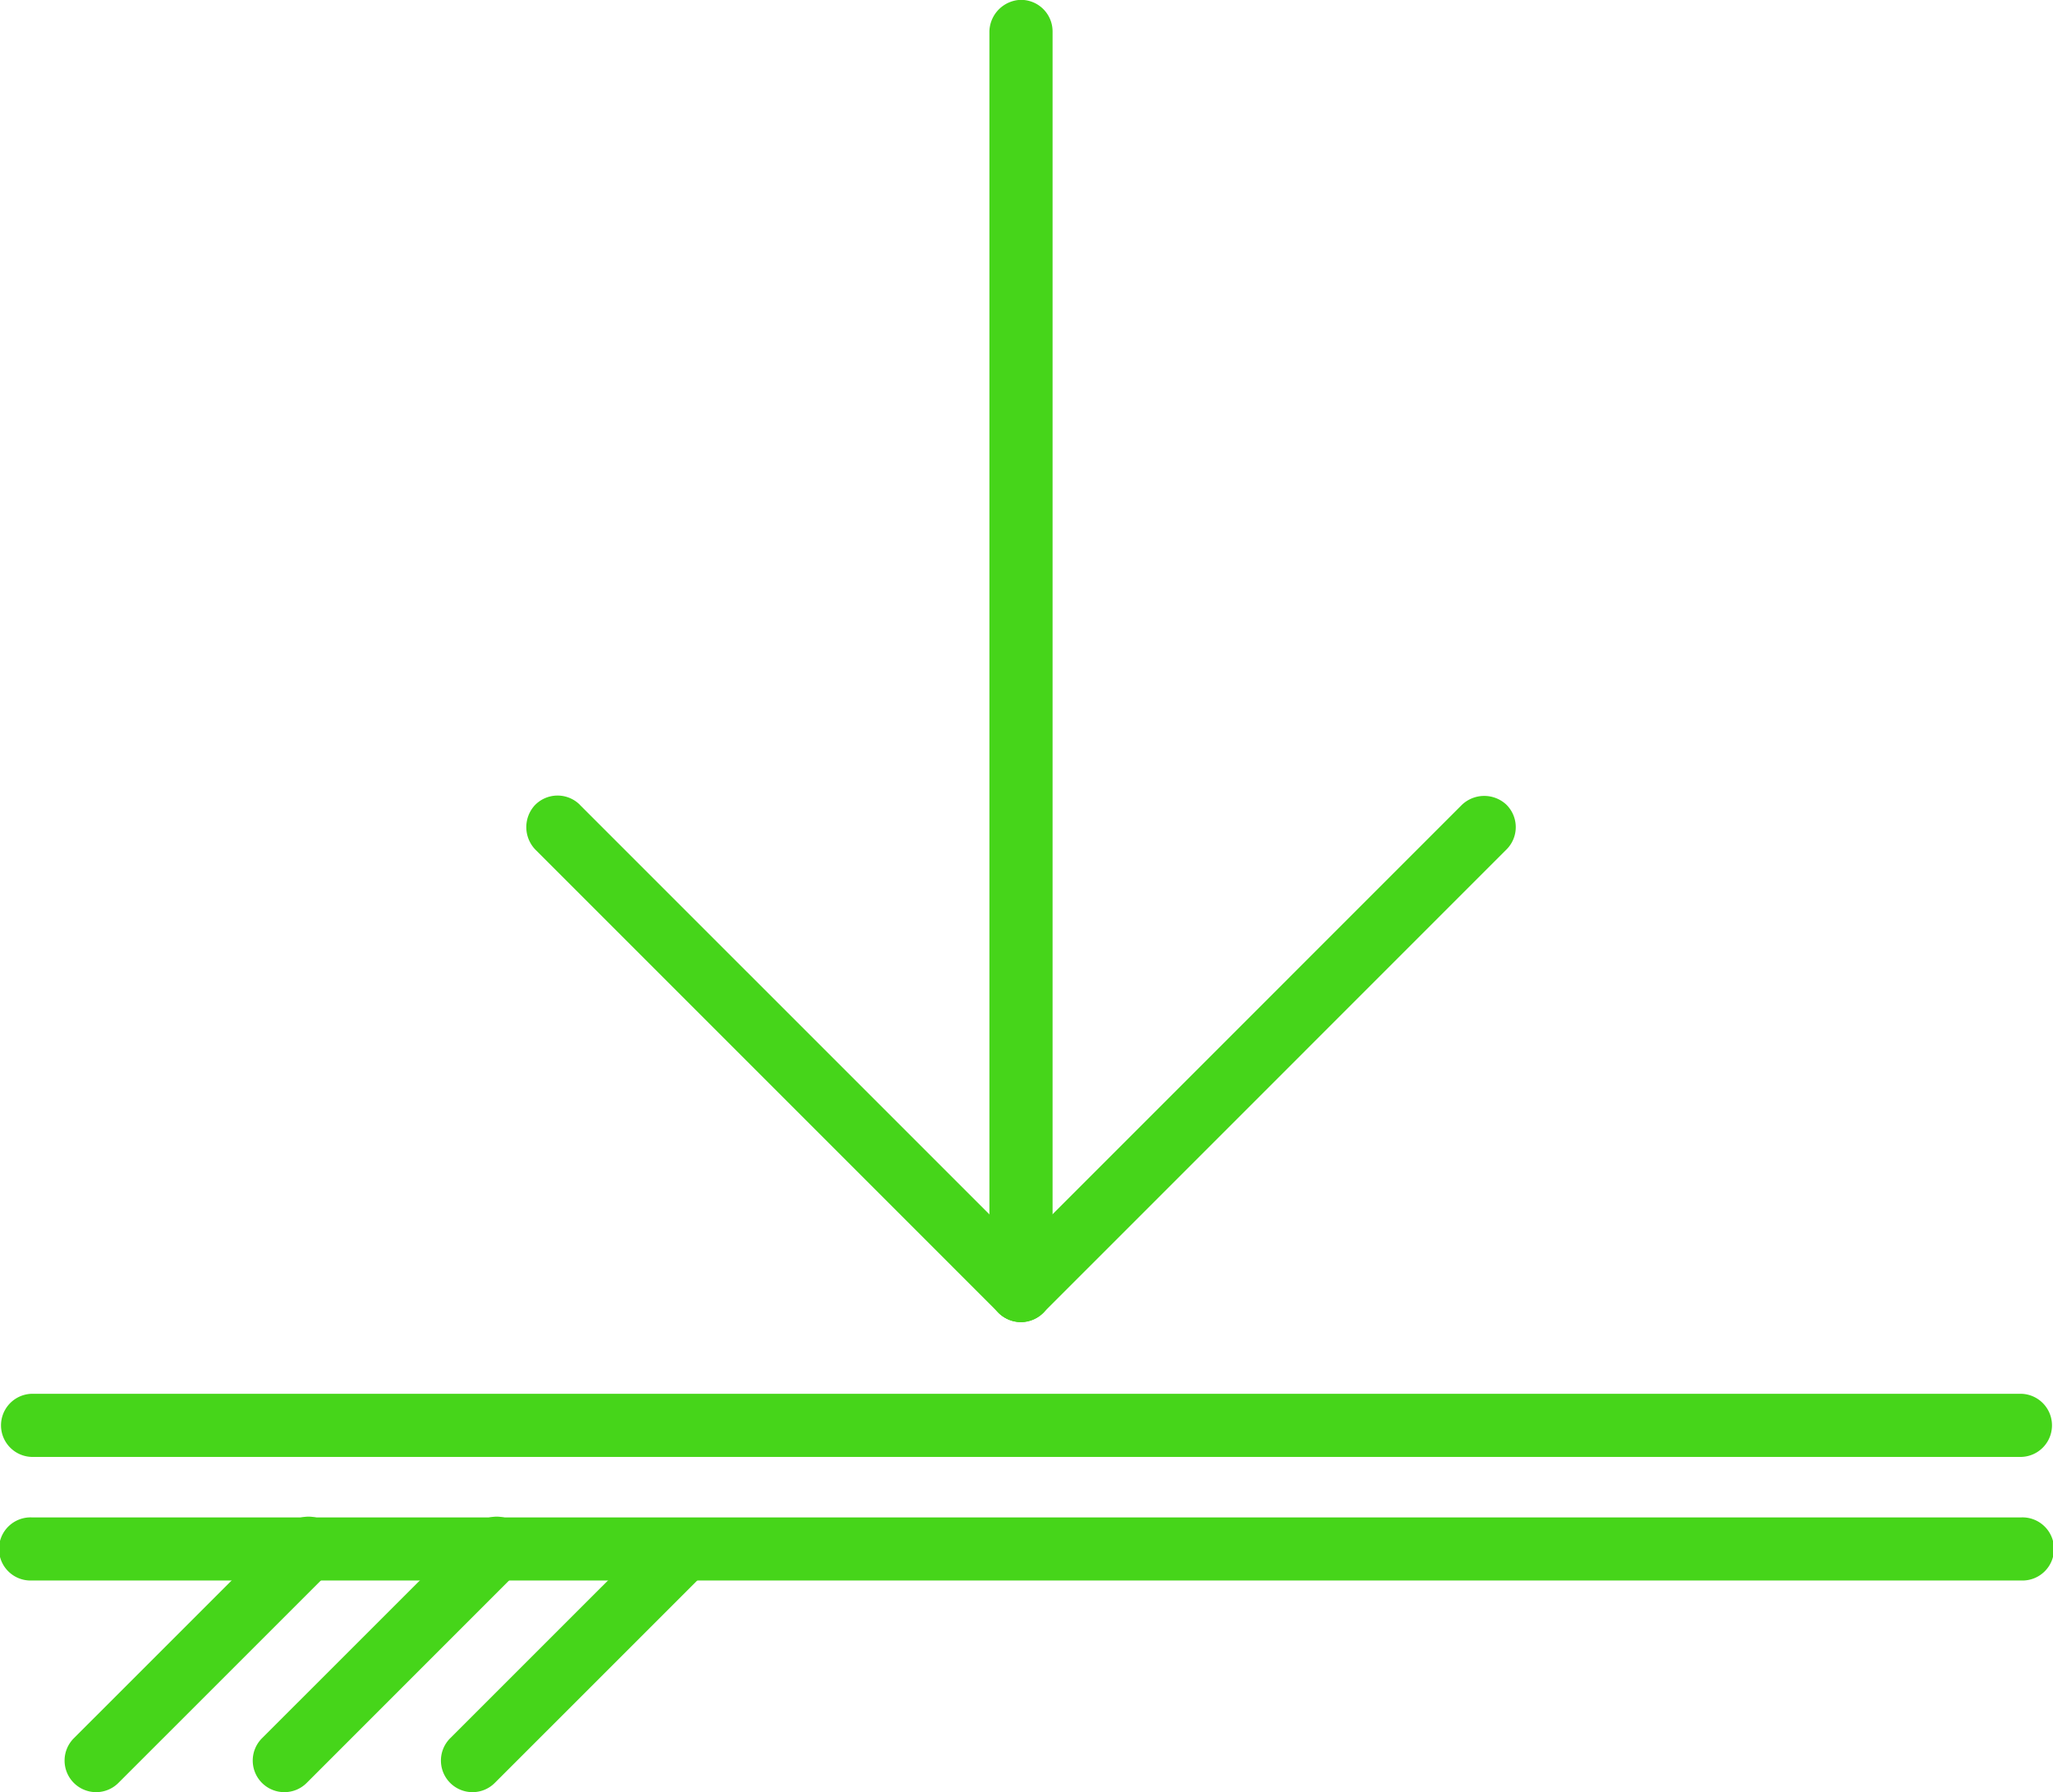 <svg id="icones__piso_nivelado" data-name="icones__piso nivelado" xmlns="http://www.w3.org/2000/svg" width="63.339" height="55.287" viewBox="0 0 63.339 55.287">
  <path id="Path_11253" data-name="Path 11253" d="M107.515,616.717H46.124a.974.974,0,1,1,0-1.947h61.391a.974.974,0,1,1,0,1.947Z" transform="translate(-45.15 -567.959)" fill="#46d51a"/>
  <path id="Path_11254" data-name="Path 11254" d="M107.515,573.987H46.124a.974.974,0,0,1,0-1.947h61.391a.974.974,0,0,1,0,1.947Z" transform="translate(-45.15 -529.042)" fill="#46d51a"/>
  <path id="Path_11255" data-name="Path 11255" d="M387.18,130.071v-38.8a1,1,0,0,1,.949-1.018.975.975,0,0,1,1,.974v38.8a1,1,0,0,1-.943,1.014.974.974,0,0,1-1-.973Z" transform="translate(-356.655 -90.257)" fill="#46d51a"/>
  <path id="Path_11256" data-name="Path 11256" d="M387.416,379.953l14.265-14.266a1,1,0,0,1,1.39-.049.973.973,0,0,1,.018,1.394L388.822,381.3a1,1,0,0,1-1.385.05.974.974,0,0,1-.021-1.4Z" transform="translate(-356.61 -340.827)" fill="#46d51a"/>
  <path id="Path_11257" data-name="Path 11257" d="M228.7,365.546l14.266,14.265a1,1,0,0,1,.049,1.391.974.974,0,0,1-1.395.018l-14.268-14.268a1,1,0,0,1-.05-1.385.974.974,0,0,1,1.4-.021Z" transform="translate(-210.81 -340.717)" fill="#46d51a"/>
  <path id="Path_11258" data-name="Path 11258" d="M68.442,623.116a.974.974,0,0,1-.688-1.662l6.528-6.526a.974.974,0,1,1,1.376,1.377l-6.528,6.526A.972.972,0,0,1,68.442,623.116Z" transform="translate(-65.477 -567.829)" fill="#46d51a"/>
  <path id="Path_11259" data-name="Path 11259" d="M133.492,623.116a.974.974,0,0,1-.689-1.662l6.529-6.526a.974.974,0,1,1,1.376,1.377l-6.528,6.529A.97.97,0,0,1,133.492,623.116Z" transform="translate(-124.721 -567.829)" fill="#46d51a"/>
  <path id="Path_11260" data-name="Path 11260" d="M198.552,623.277a.974.974,0,0,1-.689-1.662l6.528-6.526a.974.974,0,0,1,1.377,1.377l-6.528,6.526A.97.97,0,0,1,198.552,623.277Z" transform="translate(-183.975 -567.99)" fill="#46d51a"/>
</svg>
